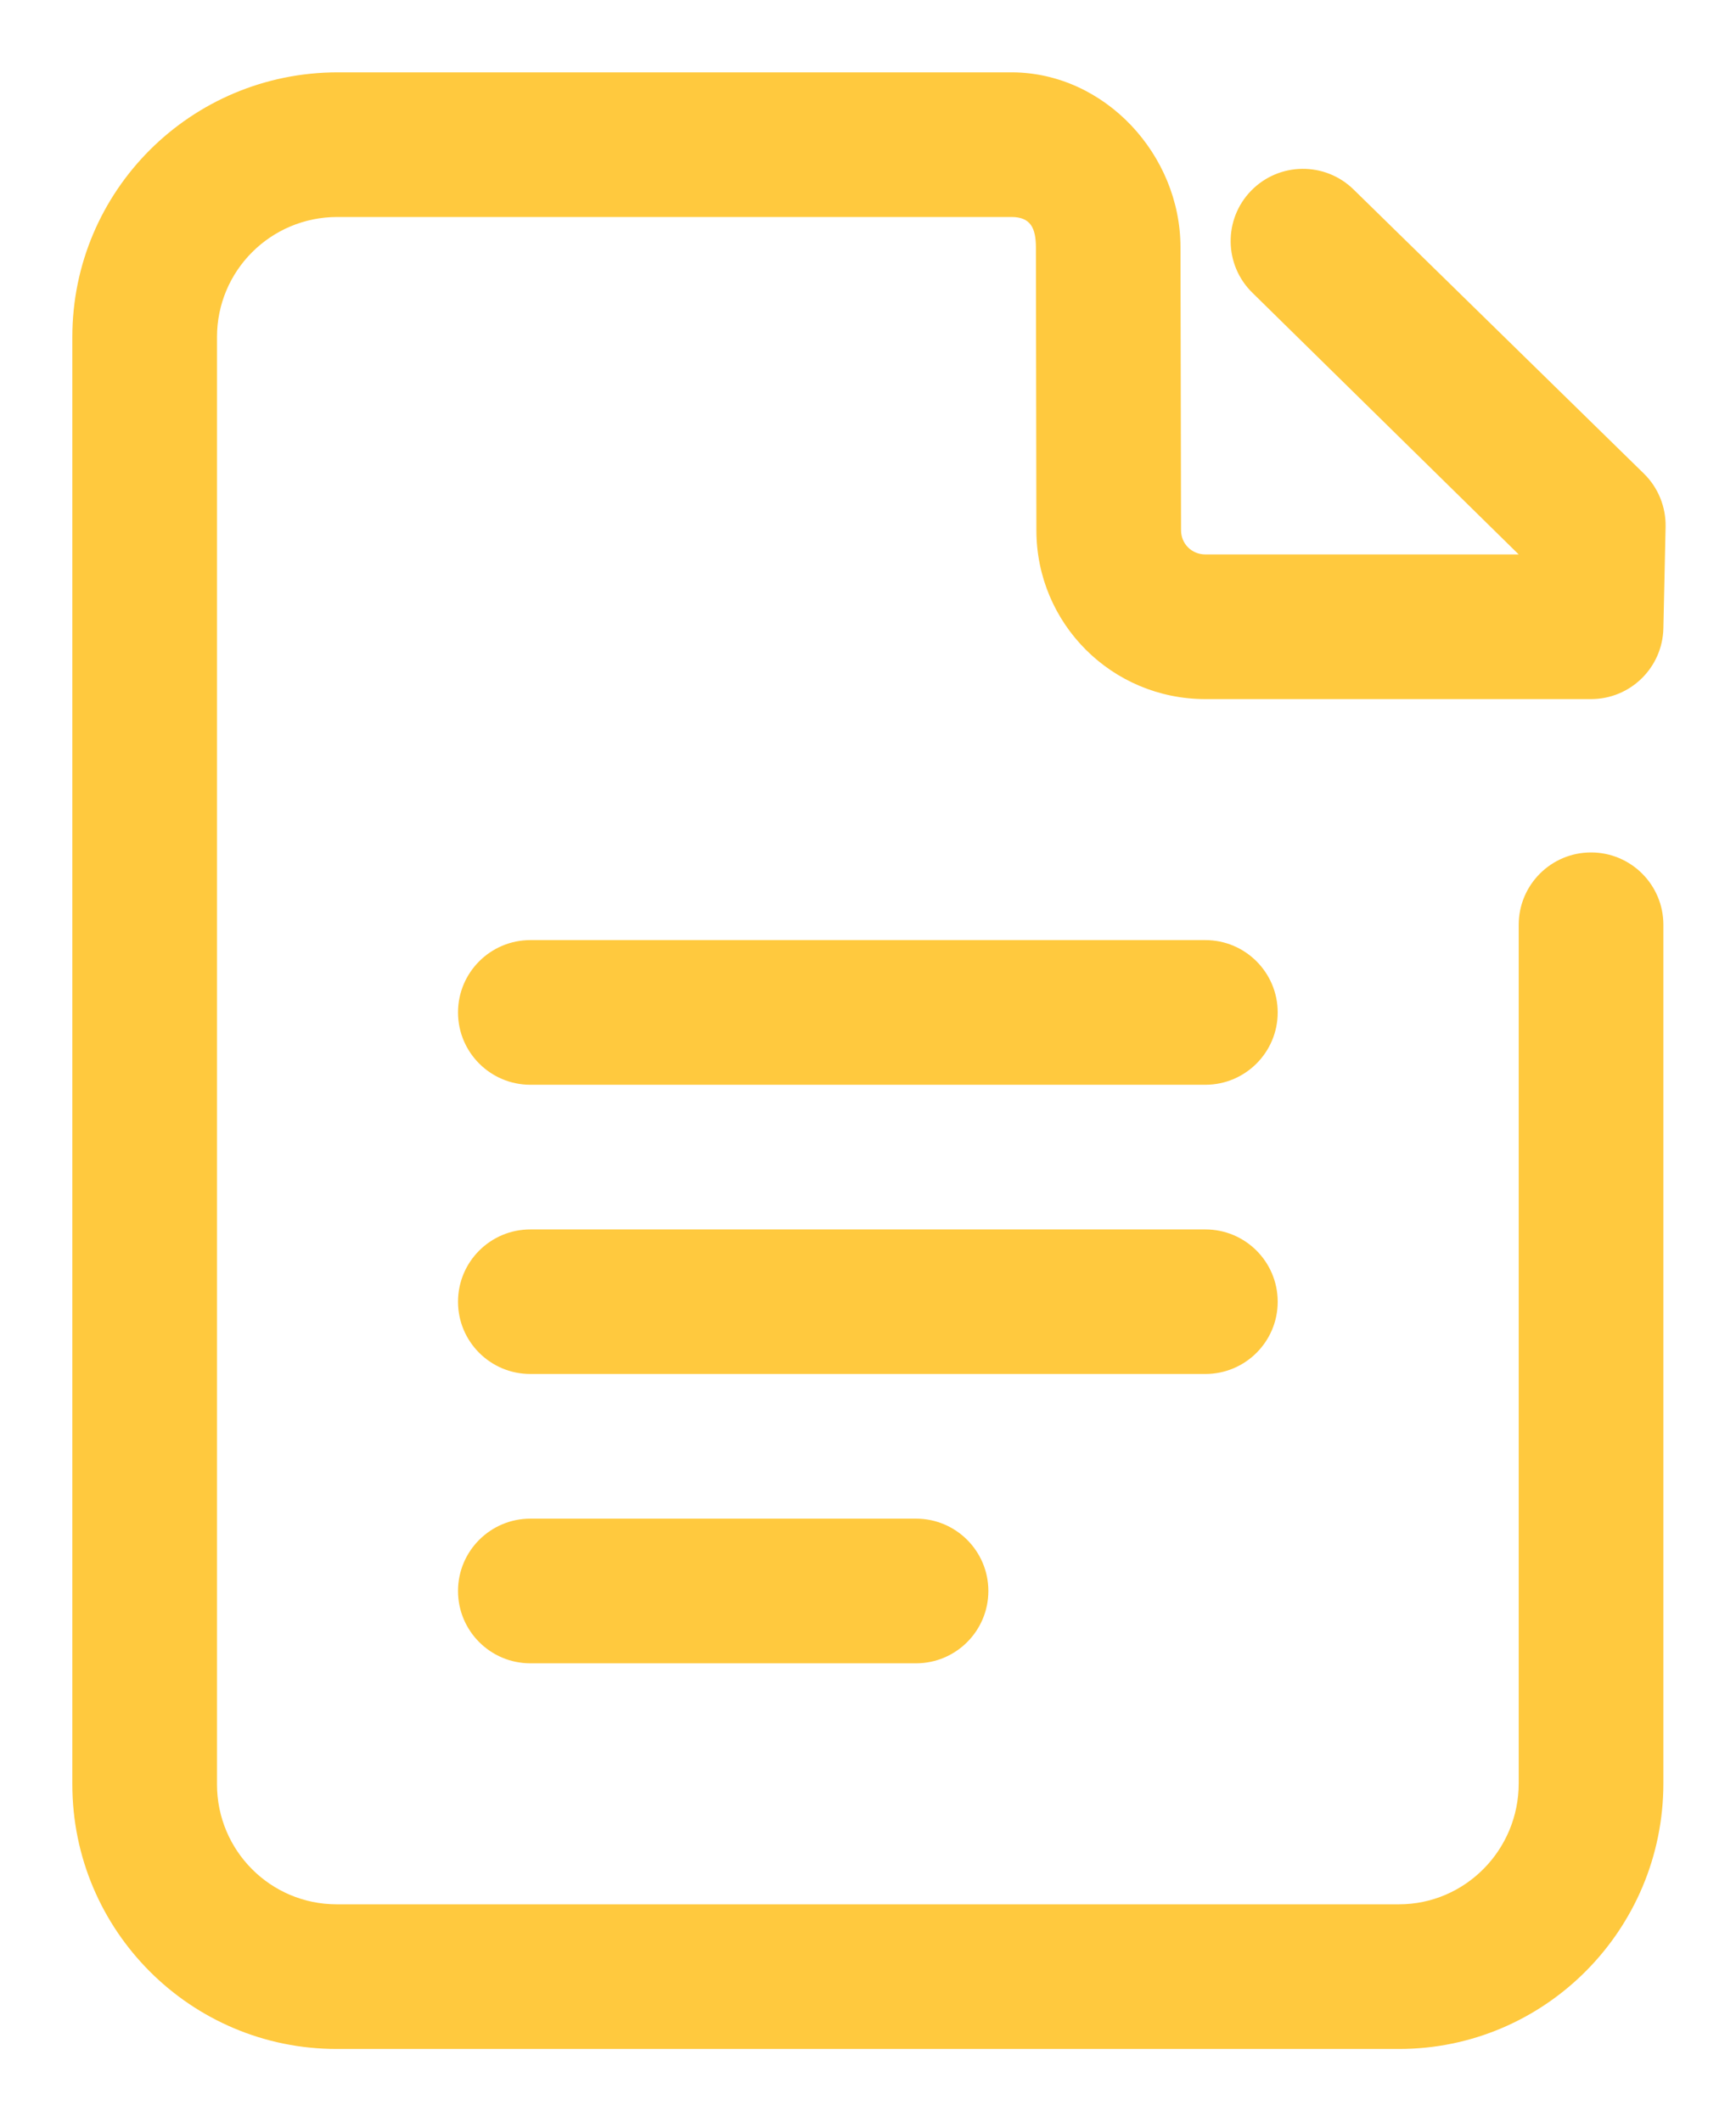 <?xml version="1.0" encoding="UTF-8"?> <svg xmlns="http://www.w3.org/2000/svg" width="18" height="22" viewBox="0 0 18 22" fill="none"> <g clip-path="url(#clip0_1267_331)"> <path d="M15.747 18.491L15.747 9.589C15.747 9.175 16.083 8.839 16.497 8.839C16.911 8.839 17.247 9.175 17.247 9.589L17.247 18.491C17.247 20.011 16.019 21.246 14.505 21.246H3.491C1.977 21.246 0.75 20.017 0.75 18.502V3.495C0.75 1.978 1.979 0.75 3.504 0.75H10.499C11.459 0.758 12.239 1.606 12.24 2.562L12.246 5.499C12.246 5.639 12.357 5.749 12.498 5.749H15.747L12.986 3.036C12.69 2.747 12.684 2.272 12.974 1.976C13.264 1.68 13.739 1.675 14.035 1.965L17.045 4.911C17.193 5.056 17.274 5.256 17.27 5.463L17.247 6.515C17.238 6.923 16.905 7.249 16.497 7.249H12.498C11.529 7.249 10.748 6.468 10.746 5.502L10.741 2.564C10.74 2.367 10.688 2.25 10.487 2.25H3.498C2.807 2.25 2.25 2.807 2.25 3.495V18.502C2.25 19.19 2.806 19.746 3.491 19.746H14.505C15.189 19.746 15.747 19.185 15.747 18.491ZM12.498 11.248H5.499C5.085 11.248 4.749 10.912 4.749 10.498C4.749 10.084 5.085 9.748 5.499 9.748H12.498C12.912 9.748 13.248 10.084 13.248 10.498C13.248 10.912 12.912 11.248 12.498 11.248ZM12.498 14.247H5.499C5.085 14.247 4.749 13.912 4.749 13.498C4.749 13.083 5.085 12.748 5.499 12.748H12.498C12.912 12.748 13.248 13.083 13.248 13.498C13.248 13.912 12.912 14.247 12.498 14.247ZM9.498 17.247H5.499C5.085 17.247 4.749 16.911 4.749 16.497C4.749 16.083 5.085 15.747 5.499 15.747H9.498C9.912 15.747 10.248 16.083 10.248 16.497C10.248 16.911 9.912 17.247 9.498 17.247Z" fill="#FFC93E"></path> </g> <defs> <clipPath id="clip0_1267_331"> <rect width="18" height="22" fill="white"></rect> </clipPath> </defs> </svg> 